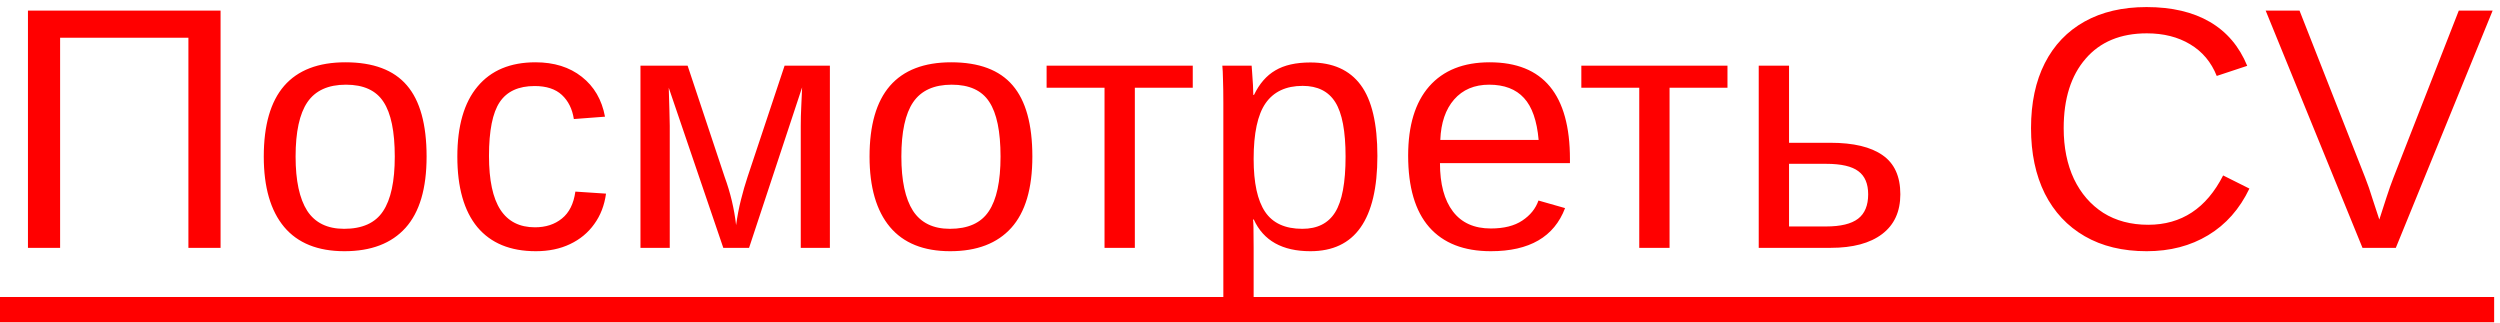 <?xml version="1.0" encoding="UTF-8"?> <svg xmlns="http://www.w3.org/2000/svg" width="232" height="30" viewBox="0 0 232 30" fill="none"><path d="M5.578 3.5V23H2.594V0.984H20.469V23H17.484V3.5H5.578ZM39.588 14.531C39.588 17.49 38.937 19.693 37.635 21.141C36.332 22.588 34.442 23.312 31.963 23.312C29.494 23.312 27.629 22.562 26.369 21.062C25.108 19.552 24.478 17.375 24.478 14.531C24.478 11.615 25.108 9.427 26.369 7.969C27.64 6.51 29.535 5.781 32.056 5.781C34.64 5.781 36.541 6.495 37.76 7.922C38.978 9.339 39.588 11.542 39.588 14.531ZM36.635 14.531C36.635 12.198 36.285 10.505 35.588 9.453C34.9 8.391 33.739 7.859 32.103 7.859C30.457 7.859 29.265 8.401 28.525 9.484C27.796 10.557 27.431 12.24 27.431 14.531C27.431 16.76 27.791 18.438 28.509 19.562C29.239 20.677 30.379 21.234 31.931 21.234C33.619 21.234 34.822 20.693 35.541 19.609C36.27 18.526 36.635 16.833 36.635 14.531ZM49.722 23.312C47.358 23.312 45.55 22.568 44.3 21.078C43.061 19.578 42.441 17.396 42.441 14.531C42.441 11.688 43.066 9.521 44.316 8.031C45.566 6.531 47.358 5.781 49.691 5.781C51.42 5.781 52.852 6.229 53.988 7.125C55.133 8.021 55.852 9.255 56.144 10.828L53.253 11.047C53.108 10.109 52.738 9.365 52.144 8.812C51.55 8.26 50.706 7.984 49.613 7.984C48.123 7.984 47.045 8.479 46.378 9.469C45.712 10.458 45.378 12.125 45.378 14.469C45.378 16.719 45.733 18.385 46.441 19.469C47.149 20.552 48.217 21.094 49.644 21.094C50.644 21.094 51.477 20.823 52.144 20.281C52.821 19.74 53.238 18.906 53.394 17.781L56.238 17.969C56.092 19.052 55.727 19.995 55.144 20.797C54.571 21.599 53.821 22.219 52.894 22.656C51.977 23.094 50.92 23.312 49.722 23.312ZM62.153 11.688V23H59.435V6.094H63.81L67.247 16.422C67.518 17.162 67.742 17.906 67.919 18.656C68.096 19.406 68.226 20.151 68.31 20.891C68.424 20.057 68.575 19.271 68.763 18.531C68.95 17.781 69.153 17.078 69.372 16.422L72.81 6.094H77.013V23H74.31V11.688C74.31 11.094 74.325 10.5 74.356 9.906C74.388 9.302 74.414 8.703 74.435 8.109L69.513 23H67.122L62.06 8.141C62.091 8.953 62.112 9.656 62.122 10.25C62.143 10.844 62.153 11.323 62.153 11.688ZM95.803 14.531C95.803 17.49 95.152 19.693 93.85 21.141C92.548 22.588 90.658 23.312 88.178 23.312C85.71 23.312 83.845 22.562 82.585 21.062C81.324 19.552 80.694 17.375 80.694 14.531C80.694 11.615 81.324 9.427 82.585 7.969C83.856 6.51 85.751 5.781 88.272 5.781C90.856 5.781 92.757 6.495 93.975 7.922C95.194 9.339 95.803 11.542 95.803 14.531ZM92.85 14.531C92.85 12.198 92.501 10.505 91.803 9.453C91.116 8.391 89.954 7.859 88.319 7.859C86.673 7.859 85.481 8.401 84.741 9.484C84.012 10.557 83.647 12.24 83.647 14.531C83.647 16.76 84.007 18.438 84.725 19.562C85.454 20.677 86.595 21.234 88.147 21.234C89.835 21.234 91.038 20.693 91.757 19.609C92.486 18.526 92.85 16.833 92.85 14.531ZM105.313 8.141V23H102.5V8.141H97.125V6.094H110.688V8.141H105.313ZM127.822 14.469C127.822 17.417 127.302 19.63 126.26 21.109C125.229 22.578 123.677 23.312 121.604 23.312C118.999 23.312 117.249 22.333 116.354 20.375H116.276C116.317 20.448 116.338 21.333 116.338 23.031V29.641H113.526V9.547C113.526 8.682 113.515 7.964 113.494 7.391C113.484 6.807 113.463 6.375 113.432 6.094H116.151C116.161 6.135 116.177 6.339 116.197 6.703C116.229 7.068 116.255 7.464 116.276 7.891C116.296 8.307 116.307 8.615 116.307 8.812H116.369C116.869 7.771 117.531 7.01 118.354 6.531C119.177 6.042 120.26 5.797 121.604 5.797C123.687 5.797 125.244 6.495 126.276 7.891C127.307 9.286 127.822 11.479 127.822 14.469ZM124.869 14.531C124.869 12.177 124.552 10.495 123.916 9.484C123.281 8.474 122.27 7.969 120.885 7.969C119.343 7.969 118.197 8.505 117.447 9.578C116.708 10.641 116.338 12.365 116.338 14.75C116.338 16.969 116.692 18.604 117.401 19.656C118.109 20.708 119.26 21.234 120.854 21.234C122.249 21.234 123.265 20.724 123.901 19.703C124.546 18.672 124.869 16.948 124.869 14.531ZM133.629 15.141C133.629 17.078 134.03 18.573 134.832 19.625C135.634 20.677 136.806 21.203 138.347 21.203C139.566 21.203 140.54 20.958 141.269 20.469C142.009 19.979 142.509 19.359 142.769 18.609L145.238 19.312C144.228 21.979 141.931 23.312 138.347 23.312C135.847 23.312 133.941 22.568 132.629 21.078C131.327 19.588 130.676 17.375 130.676 14.438C130.676 11.646 131.327 9.505 132.629 8.016C133.941 6.526 135.811 5.781 138.238 5.781C140.728 5.781 142.592 6.531 143.832 8.031C145.071 9.531 145.691 11.776 145.691 14.766V15.141H133.629ZM142.785 12.984C142.629 11.203 142.176 9.906 141.426 9.094C140.676 8.271 139.597 7.859 138.191 7.859C136.827 7.859 135.743 8.318 134.941 9.234C134.15 10.141 133.722 11.391 133.66 12.984H142.785ZM154.935 8.141V23H152.123V8.141H146.748V6.094H160.31V8.141H154.935ZM169.866 13.25C172.002 13.25 173.616 13.635 174.71 14.406C175.804 15.167 176.351 16.375 176.351 18.031C176.351 19.635 175.788 20.865 174.663 21.719C173.538 22.573 171.945 23 169.882 23H163.21V6.094H166.023V13.25H169.866ZM166.023 21.016H169.46C170.814 21.016 171.804 20.776 172.429 20.297C173.054 19.818 173.366 19.062 173.366 18.031C173.366 17.052 173.064 16.338 172.46 15.891C171.856 15.432 170.861 15.203 169.476 15.203H166.023V21.016ZM199.354 20.859C202.437 20.859 204.755 19.333 206.307 16.281L208.745 17.5C207.838 19.396 206.562 20.838 204.917 21.828C203.281 22.818 201.38 23.312 199.213 23.312C196.984 23.312 195.068 22.849 193.463 21.922C191.859 20.995 190.625 19.677 189.76 17.969C188.906 16.25 188.479 14.224 188.479 11.891C188.479 9.547 188.906 7.536 189.76 5.859C190.614 4.182 191.844 2.896 193.448 2C195.052 1.104 196.969 0.656 199.198 0.656C201.542 0.656 203.5 1.115 205.073 2.031C206.646 2.948 207.802 4.307 208.542 6.109L205.713 7.047C205.203 5.766 204.38 4.786 203.245 4.109C202.12 3.432 200.781 3.094 199.229 3.094C196.792 3.094 194.896 3.88 193.542 5.453C192.187 7.016 191.51 9.161 191.51 11.891C191.51 13.682 191.828 15.255 192.463 16.609C193.109 17.953 194.016 19 195.182 19.75C196.359 20.49 197.75 20.859 199.354 20.859ZM231.317 0.984L222.332 23H219.239L210.254 0.984H213.395L219.489 16.484C219.739 17.12 219.962 17.766 220.16 18.422C220.369 19.078 220.582 19.729 220.801 20.375C221.009 19.729 221.228 19.052 221.457 18.344C221.686 17.635 221.905 17.016 222.114 16.484L228.176 0.984H231.317Z" fill="#FF0000"></path><path d="M0 27.562H231.457V29.906H0V27.562Z" fill="#FF0000"></path></svg> 
